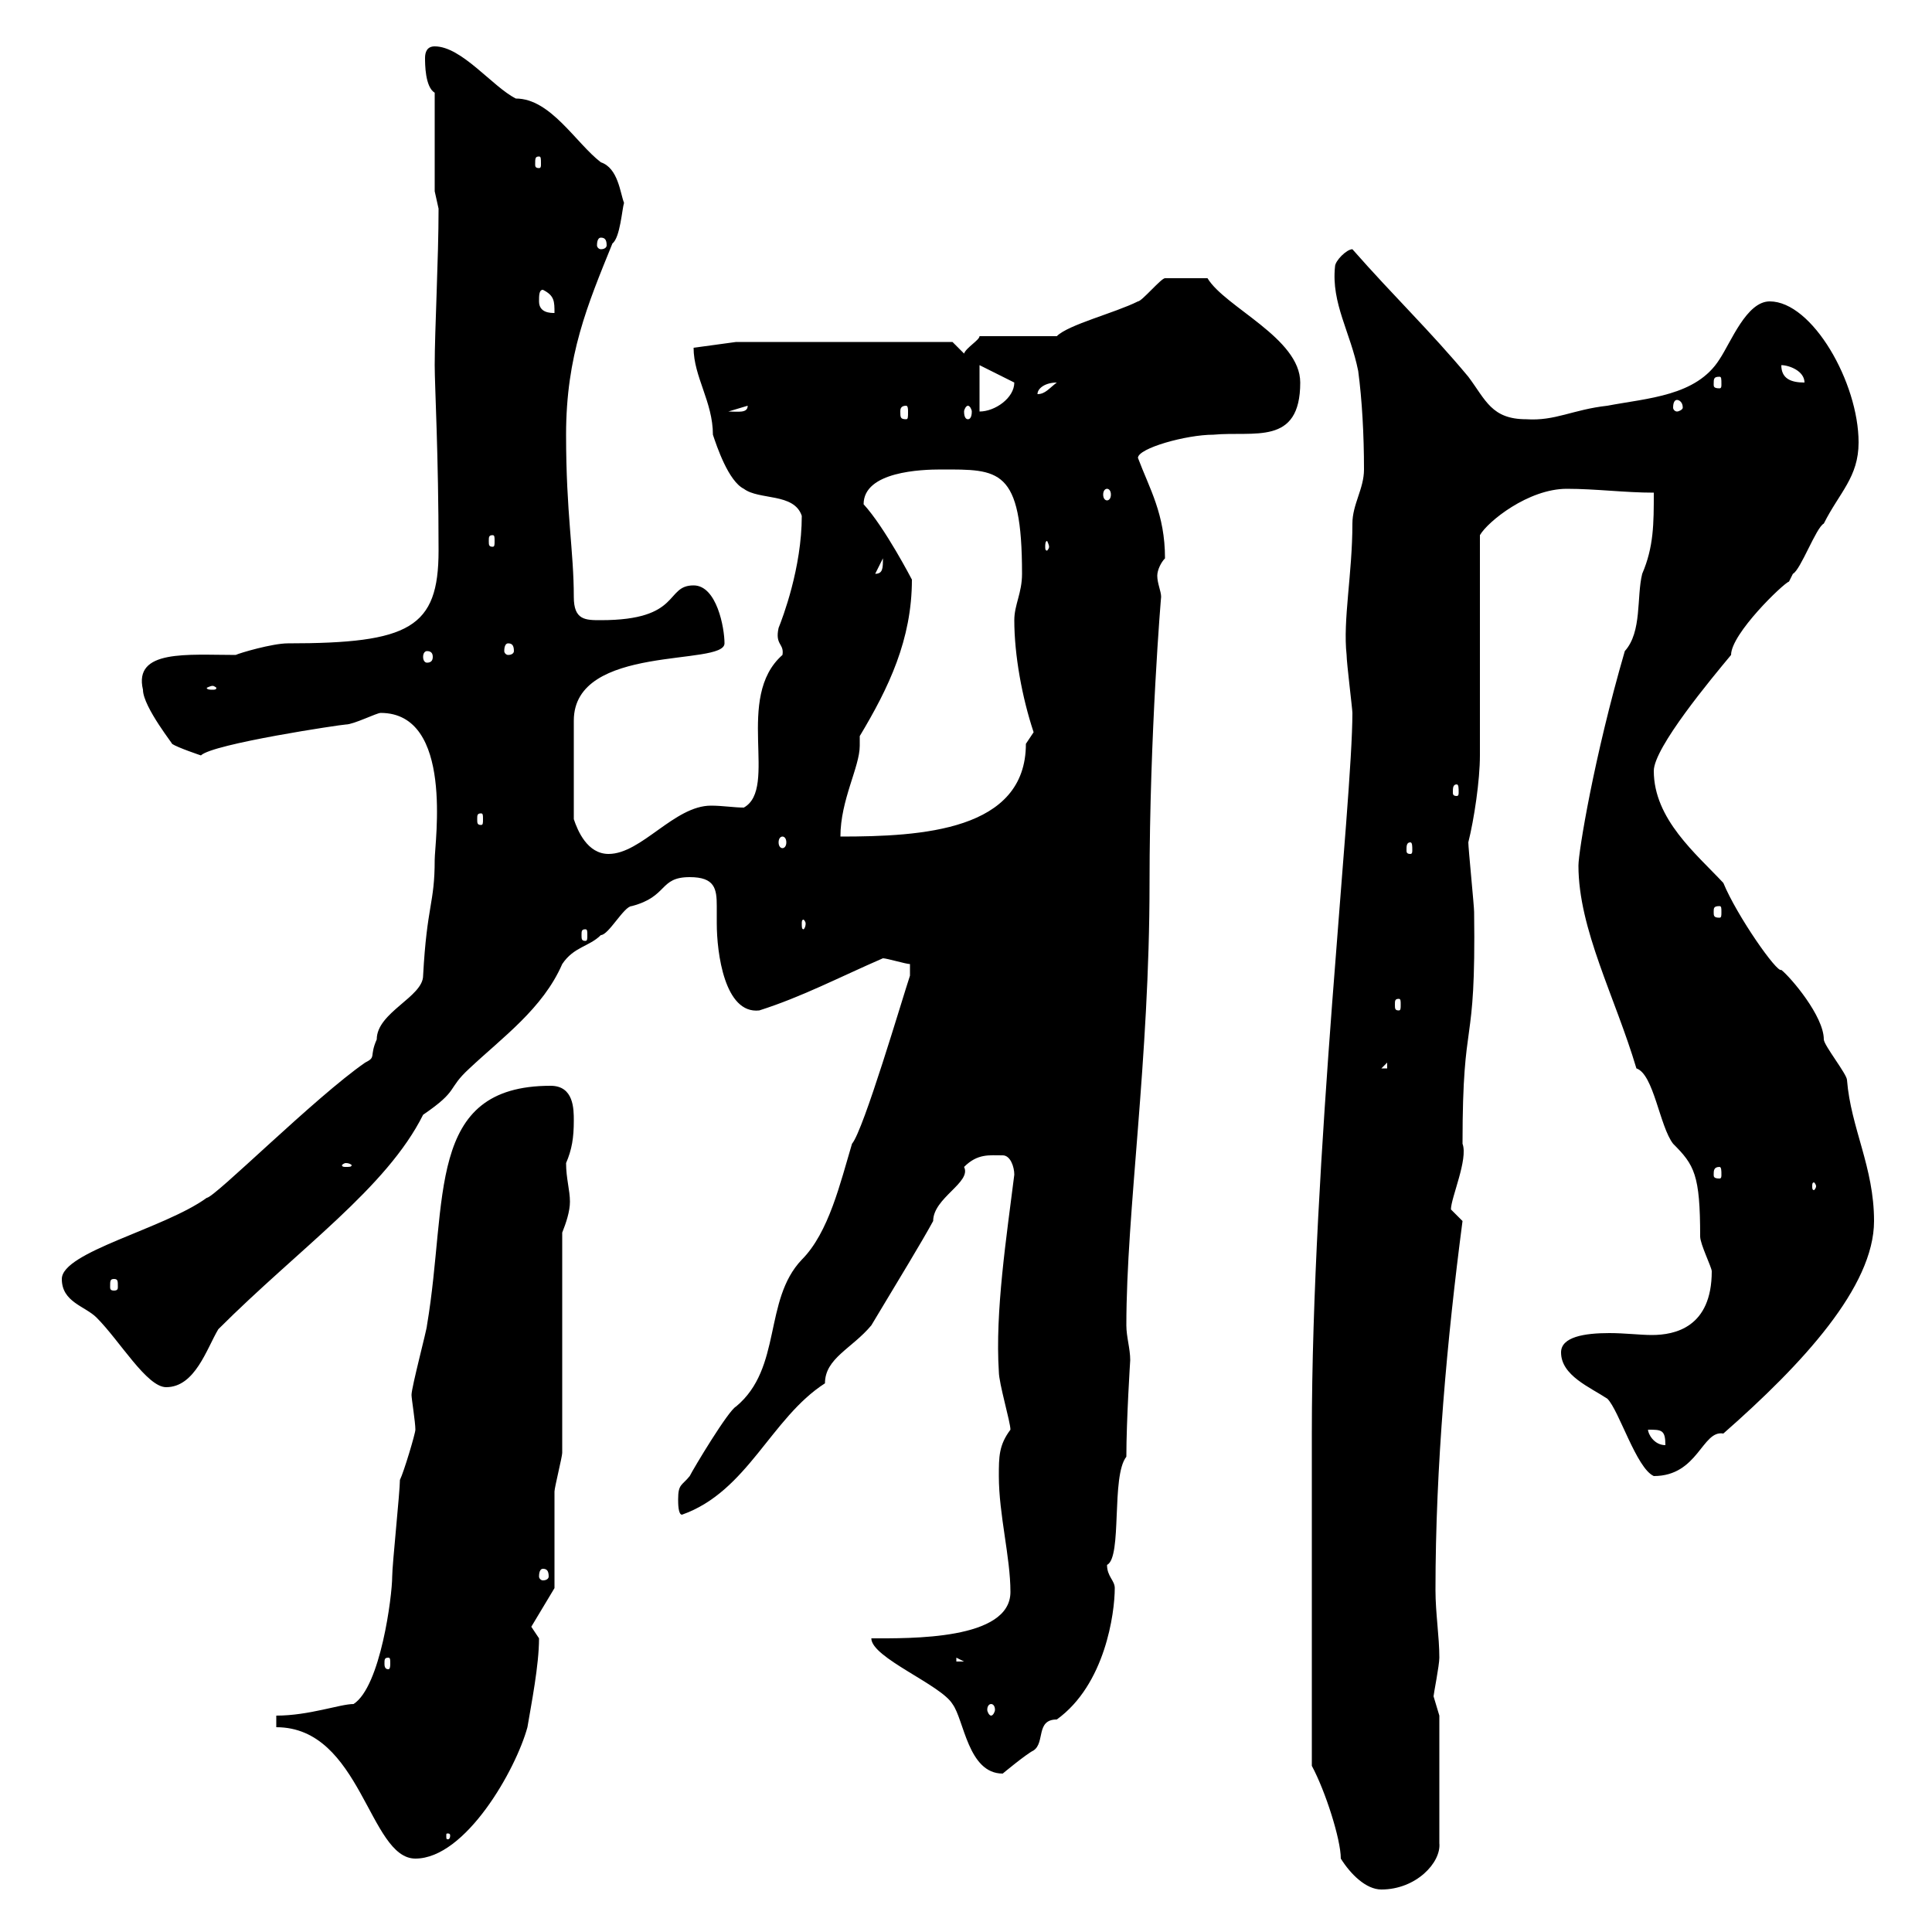 <svg xmlns="http://www.w3.org/2000/svg" xmlns:xlink="http://www.w3.org/1999/xlink" width="300" height="300"><path d="M203.70 274.20C205.80 278.10 208.20 285.60 208.20 288.60C209.70 291 212.10 293.40 214.50 293.40C219.90 293.40 223.80 289.20 223.50 286.20L223.50 266.40C223.50 266.40 222.60 263.40 222.60 263.40C222.60 263.10 223.50 258.60 223.50 257.40C223.50 254.10 222.90 250.50 222.90 246.90C222.90 227.70 224.70 207.90 227.10 189.60C227.10 189.60 225.30 187.80 225.30 187.80C225.30 186 228 180 227.10 177.60C227.10 156.60 229.20 164.10 228.90 141.60C228.90 140.70 228 131.70 228 130.80C228.90 127.20 229.80 121.20 229.80 117.30L229.80 83.10C231 81 237.30 75.90 243.30 75.90C247.80 75.90 252.30 76.50 256.80 76.50C256.80 81.30 256.80 84.90 255 89.10C254.10 92.70 255 98.10 252.30 101.10C247.50 117.60 245.10 132.30 245.10 134.40C245.10 144.30 250.80 154.80 254.10 165.90C256.80 166.80 257.70 174.90 259.80 177.60C263.10 180.90 264 182.40 264 192C264 193.20 265.80 196.80 265.80 197.40C265.80 206.10 260.10 207.30 256.50 207.30C254.70 207.30 252.30 207 249.90 207C246 207 242.40 207.60 242.40 210C242.40 213.60 246.90 215.40 249.60 217.20C251.40 219 254.10 228 256.80 229.20C263.70 229.20 264.30 222 267.60 222.60C279.90 211.80 291 199.80 291 189.60C291 181.20 287.40 175.20 286.80 167.70C286.80 166.80 283.20 162.30 283.20 161.40C283.20 157.80 278.10 151.80 276.60 150.60C276 151.20 269.70 142.20 267.60 137.10C263.40 132.60 256.80 127.20 256.80 119.70C256.80 116.10 265.80 105.30 268.80 101.70C268.80 98.40 276.90 90.60 277.80 90.30C277.80 90.30 278.40 89.10 278.40 89.10C279.60 88.50 282 81.90 283.20 81.30C285.60 76.50 288.60 74.10 288.60 68.70C288.60 59.40 281.40 46.80 274.80 46.80C271.20 46.80 268.80 53.10 267 55.80C263.40 61.50 255.90 61.80 249.60 63C244.20 63.60 241.50 65.40 237 65.10C231.60 65.10 230.70 62.10 228 58.50C222 51.30 216.60 46.20 210 38.70C209.10 38.70 207.30 40.50 207.30 41.40C206.70 47.10 209.70 51.60 210.90 57.60C211.50 62.10 211.80 67.50 211.80 72.90C211.80 75.90 210 78.30 210 81.30C210 89.10 208.50 96.30 209.10 101.70C209.10 102.90 210 110.10 210 110.70C210 124.50 203.70 180 203.70 222.60C203.70 232.80 203.70 255.60 203.70 274.20ZM42.90 268.20C56.10 268.20 57.30 288.60 64.50 288.60C72.30 288.60 80.10 274.80 81.90 268.20C82.50 264.60 83.70 258.60 83.70 254.40C83.70 254.40 82.50 252.60 82.50 252.60L86.10 246.60C86.10 244.80 86.10 233.40 86.10 231.60C86.10 231 87.30 226.20 87.30 225.60L87.30 191.40C87.90 189.90 88.50 188.10 88.50 186.60C88.50 184.80 87.90 183 87.90 180.60C88.80 178.50 89.10 176.70 89.10 174C89.10 172.20 89.10 168.60 85.50 168.60C66 168.60 69.60 186.30 66.30 205.80C66.30 206.40 63.90 215.40 63.90 216.60C63.90 217.20 64.50 220.80 64.50 222C64.50 222.60 62.70 228.60 62.10 229.80C62.10 231.60 60.90 243 60.90 244.80C60.90 247.80 59.10 261.90 54.90 264.60C52.80 264.60 48 266.40 42.90 266.40ZM69.90 285C69.90 285.60 69.60 285.60 69.60 285.60C69.30 285.60 69.30 285.60 69.30 285C69.30 284.70 69.30 284.70 69.60 284.70C69.60 284.70 69.90 284.70 69.90 285ZM135.30 254.40C135.30 257.40 146.10 261.60 147.90 264.60C149.70 267 150.30 275.40 155.70 275.40C155.70 275.40 159.30 272.40 160.50 271.80C162.30 270.60 160.80 267 164.10 267C171.60 261.60 173.10 250.50 173.10 246.60C173.10 245.40 171.90 244.80 171.90 243C174.30 241.80 172.50 229.20 174.90 226.20C174.90 220.50 175.50 211.20 175.50 211.20C175.50 209.40 174.90 207.60 174.90 205.80C174.90 188.10 178.50 164.70 178.50 137.10C178.50 114 180.30 92.40 180.30 92.70C180.30 91.80 179.70 90.60 179.70 89.40C179.70 88.50 180.30 87.30 180.90 86.70C180.90 79.80 178.50 75.90 176.70 71.10C176.70 69.60 184.20 67.50 188.40 67.50C194.70 66.90 201.90 69.30 201.90 59.40C201.90 52.50 190.20 47.70 187.50 43.20C186 43.20 183 43.20 180.90 43.20C180.30 43.20 177.30 46.80 176.70 46.80C173.10 48.60 165.90 50.40 164.10 52.20L152.10 52.20C152.10 52.80 150 54 149.70 54.90L147.90 53.10L114.30 53.10L107.70 54C107.70 58.50 110.70 62.40 110.70 67.50C111.30 69.30 113.10 74.70 115.50 75.90C117.90 77.70 123.30 76.50 124.50 80.10C124.50 88.20 121.50 96 120.90 97.50C120.30 100.20 121.80 99.90 121.50 101.70C114 108.30 120.90 122.40 115.50 125.40C114 125.40 112.20 125.10 110.40 125.10C104.70 125.10 99.60 132.60 94.50 132.60C91.20 132.60 89.70 129 89.10 127.20L89.10 111.90C89.10 99.90 112.50 103.50 112.50 99.90C112.50 97.50 111.30 90.90 107.70 90.90C103.20 90.90 105.90 96.30 93.30 96.30C90.90 96.30 89.10 96.30 89.10 92.70C89.10 85.50 87.90 79.80 87.90 67.50C87.90 55.20 91.20 47.40 95.10 37.80C96.30 36.90 96.60 32.40 96.90 31.50C96.30 30 96 26.10 93.30 25.20C89.40 22.20 85.50 15.30 80.10 15.30C76.50 13.50 71.70 7.20 67.50 7.20C66.30 7.20 66 8.10 66 9C66 9.90 66 13.50 67.50 14.40L67.50 29.70L68.10 32.40C68.10 40.20 67.50 51.30 67.50 56.70C67.50 60 68.10 70.50 68.10 85.50C68.10 97.50 63.60 99.90 44.70 99.90C42.30 99.90 37.20 101.40 36.60 101.70C29.10 101.70 20.70 100.80 22.20 107.10C22.20 109.80 27.30 116.10 26.70 115.50C27.60 116.10 31.20 117.30 31.20 117.30C33 115.50 53.10 112.50 53.70 112.50C54.90 112.50 58.50 110.70 59.10 110.70C70.50 110.70 67.50 130.80 67.50 133.50C67.50 140.40 66.30 140.40 65.70 151.50C65.70 154.80 58.50 157.20 58.50 161.40C57.30 164.10 58.50 164.10 56.70 165C48.90 170.40 33.30 186 32.10 186C25.50 190.80 9.60 194.40 9.60 198.60C9.60 202.20 13.20 202.80 15 204.60C18.60 208.20 22.80 215.40 25.80 215.40C30.30 215.40 32.10 209.40 33.90 206.40C46.50 193.80 60 184.50 65.70 173.10C71.40 169.20 69.30 169.20 72.90 165.90C78 161.10 84.30 156.60 87.30 149.70C89.10 147 91.50 147 93.30 145.20C94.50 145.20 96.90 140.70 98.10 140.70C103.80 139.20 102.30 136.20 107.10 136.20C111 136.20 111.30 138 111.30 140.70C111.30 141.30 111.30 142.50 111.30 143.40C111.30 147.90 112.50 157.50 117.90 156.90C124.50 154.80 130.20 151.80 137.10 148.80C137.70 148.80 140.70 149.70 141.30 149.70L141.30 151.50C140.10 155.10 134.10 175.50 132.30 177.60C130.50 183.60 128.70 191.40 124.50 195.60C118.50 201.90 121.50 212.40 114.30 218.40C113.10 219 107.70 228 107.10 229.20C105.90 230.70 105.30 230.40 105.30 232.80C105.30 233.40 105.30 235.20 105.90 235.20C116.10 231.60 119.70 220.20 128.10 214.80C128.10 210.90 132.30 209.40 135.30 205.80C139.80 198.30 143.10 192.90 144.90 189.60C144.90 186 150.90 183.60 149.70 181.20C151.80 179.10 153.60 179.40 155.70 179.40C156.90 179.40 157.50 181.20 157.50 182.40C156.30 192 154.50 203.70 155.10 213C155.10 214.80 156.90 220.80 156.90 222C155.10 224.40 155.10 226.20 155.10 229.20C155.10 235.20 156.90 241.80 156.90 247.20C156.90 254.70 141.30 254.40 135.30 254.40ZM153.90 264.60C154.20 264.60 154.50 264.90 154.50 265.50C154.50 265.80 154.20 266.40 153.90 266.40C153.60 266.40 153.30 265.80 153.30 265.50C153.30 264.90 153.60 264.60 153.90 264.60ZM60.30 257.40C60.60 257.40 60.60 257.70 60.60 258.30C60.60 258.60 60.60 259.20 60.30 259.20C59.70 259.20 59.70 258.60 59.70 258.30C59.70 257.70 59.70 257.40 60.30 257.40ZM148.50 257.40L149.70 258L148.50 258ZM84.30 243.60C84.90 243.60 85.20 243.90 85.20 244.80C85.20 245.10 84.90 245.40 84.30 245.40C84 245.40 83.70 245.10 83.70 244.80C83.70 243.90 84 243.60 84.30 243.60ZM255.90 222C258 222 258.60 222 258.60 224.40C256.80 224.40 255.90 222.60 255.90 222ZM17.70 198.60C18.30 198.60 18.30 198.90 18.30 199.80C18.30 200.10 18.30 200.40 17.70 200.40C17.10 200.40 17.10 200.10 17.10 199.80C17.10 198.90 17.10 198.60 17.70 198.60ZM282 184.20C282 184.50 281.70 184.80 281.70 184.80C281.40 184.80 281.40 184.50 281.40 184.20C281.40 183.90 281.40 183.60 281.70 183.60C281.70 183.60 282 183.90 282 184.20ZM267 181.20C267.30 181.20 267.30 181.80 267.30 182.40C267.30 182.70 267.30 183 267 183C266.10 183 266.10 182.70 266.10 182.40C266.10 181.80 266.10 181.20 267 181.20ZM53.70 180.60C54.30 180.60 54.60 180.90 54.60 180.90C54.60 181.20 54.30 181.20 53.70 181.20C53.40 181.20 53.10 181.20 53.10 180.90C53.10 180.90 53.40 180.60 53.70 180.60ZM215.40 165L215.40 165.90L214.50 165.90ZM217.20 155.10C217.50 155.10 217.50 155.40 217.50 156C217.50 156.60 217.50 156.90 217.20 156.90C216.60 156.90 216.60 156.60 216.60 156C216.60 155.40 216.60 155.10 217.20 155.10ZM90.90 144.30C91.20 144.30 91.20 144.60 91.20 145.20C91.20 145.80 91.20 146.10 90.90 146.10C90.30 146.10 90.30 145.80 90.30 145.20C90.30 144.60 90.30 144.30 90.90 144.30ZM125.10 143.40C125.10 144 124.80 144.30 124.80 144.30C124.50 144.30 124.50 144 124.50 143.40C124.50 143.10 124.50 142.80 124.80 142.80C124.80 142.80 125.10 143.10 125.10 143.40ZM267 140.70C267.30 140.70 267.30 141 267.30 141.60C267.30 142.20 267.30 142.50 267 142.50C266.10 142.50 266.10 142.20 266.10 141.60C266.10 141 266.10 140.70 267 140.70ZM219 130.80C219.30 130.80 219.30 131.40 219.30 132C219.30 132.30 219.30 132.60 219 132.60C218.40 132.60 218.40 132.30 218.40 132C218.40 131.40 218.40 130.80 219 130.80ZM121.50 129.90C121.80 129.90 122.10 130.20 122.10 130.80C122.10 131.40 121.80 131.70 121.50 131.70C121.20 131.70 120.90 131.40 120.90 130.80C120.90 130.20 121.20 129.90 121.50 129.90ZM133.50 114.30C138 106.80 141.60 99.30 141.60 90C141.60 90 137.40 81.90 134.10 78.30C134.10 73.20 143.10 72.90 146.10 72.90C155.10 72.90 158.70 72.60 158.70 89.10C158.70 92.10 157.50 93.90 157.50 96.30C157.50 101.70 158.70 108.30 160.50 113.70C160.50 113.70 159.30 115.50 159.30 115.50C159.30 129 143.10 129.90 130.50 129.90C130.50 124.20 133.50 119.10 133.50 115.80C133.50 115.50 133.50 115.20 133.50 114.30ZM74.70 126.30C75 126.30 75 126.60 75 127.20C75 127.80 75 128.10 74.70 128.10C74.10 128.10 74.10 127.80 74.10 127.20C74.10 126.60 74.10 126.30 74.70 126.30ZM226.20 121.80C226.50 121.80 226.50 122.40 226.50 123C226.50 123.30 226.50 123.60 226.20 123.60C225.60 123.60 225.60 123.30 225.60 123C225.60 122.40 225.60 121.80 226.20 121.80ZM33 106.50C33.30 106.50 33.60 106.80 33.60 106.80C33.60 107.10 33.30 107.10 33 107.10C32.70 107.10 32.10 107.10 32.10 106.80C32.10 106.80 32.70 106.50 33 106.50ZM66.30 101.10C66.90 101.10 67.20 101.40 67.20 102C67.20 102.60 66.90 102.90 66.30 102.90C66 102.90 65.70 102.60 65.70 102C65.70 101.40 66 101.10 66.30 101.10ZM78.90 99.90C79.50 99.90 79.80 100.20 79.80 101.10C79.80 101.40 79.50 101.70 78.90 101.70C78.60 101.70 78.30 101.40 78.30 101.10C78.30 100.20 78.60 99.90 78.90 99.90ZM137.10 86.70C137.10 88.20 137.10 89.10 135.90 89.10ZM162.90 84.90C162.90 85.20 162.60 85.50 162.60 85.50C162.30 85.50 162.30 85.20 162.30 84.90C162.30 84.60 162.30 84 162.60 84C162.60 84 162.90 84.60 162.90 84.90ZM76.50 83.10C76.80 83.10 76.80 83.40 76.80 84C76.80 84.60 76.80 84.90 76.50 84.90C75.90 84.90 75.90 84.60 75.90 84C75.90 83.40 75.90 83.10 76.50 83.10ZM171.90 75.90C172.20 75.90 172.50 76.20 172.50 76.80C172.50 77.40 172.20 77.70 171.90 77.70C171.60 77.70 171.30 77.40 171.30 76.80C171.30 76.20 171.60 75.90 171.90 75.90ZM116.10 63C116.10 64.20 114.60 63.90 113.10 63.90ZM140.70 63C141 63 141 63.60 141 63.90C141 64.80 141 65.10 140.70 65.10C139.80 65.10 139.80 64.80 139.80 63.90C139.80 63.60 139.80 63 140.70 63ZM150.30 63C150.60 63 150.90 63.60 150.90 63.90C150.90 64.80 150.60 65.10 150.30 65.10C150 65.10 149.70 64.80 149.70 63.90C149.70 63.60 150 63 150.30 63ZM152.10 56.70L157.50 59.40C157.50 61.80 154.50 63.90 152.10 63.90ZM260.40 62.10C260.70 62.10 261.30 62.40 261.30 63.30C261.30 63.60 260.70 63.90 260.40 63.90C260.10 63.90 259.80 63.60 259.80 63.30C259.80 62.40 260.10 62.10 260.40 62.10ZM164.10 59.40C162.90 60.30 162.30 61.20 161.10 61.20C161.10 60.30 162.30 59.40 164.10 59.40ZM267 58.50C267.30 58.50 267.30 58.80 267.30 59.70C267.30 60 267.30 60.30 267 60.30C266.10 60.30 266.10 60 266.10 59.70C266.10 58.80 266.10 58.50 267 58.50ZM276.60 56.70C277.80 56.70 280.20 57.60 280.20 59.40C278.10 59.40 276.60 58.80 276.60 56.70ZM83.70 46.80C83.70 45.90 83.70 45 84.30 45C86.10 45.90 86.10 46.80 86.10 48.60C85.50 48.60 83.70 48.60 83.70 46.80ZM93.30 36.90C93.90 36.90 94.20 37.20 94.20 38.10C94.20 38.40 93.90 38.70 93.30 38.70C93 38.70 92.70 38.40 92.70 38.10C92.70 37.20 93 36.90 93.30 36.90ZM83.70 24.30C84 24.30 84 24.60 84 25.50C84 25.80 84 26.10 83.70 26.10C83.10 26.10 83.10 25.80 83.10 25.50C83.10 24.60 83.10 24.30 83.70 24.30Z"/></svg>
